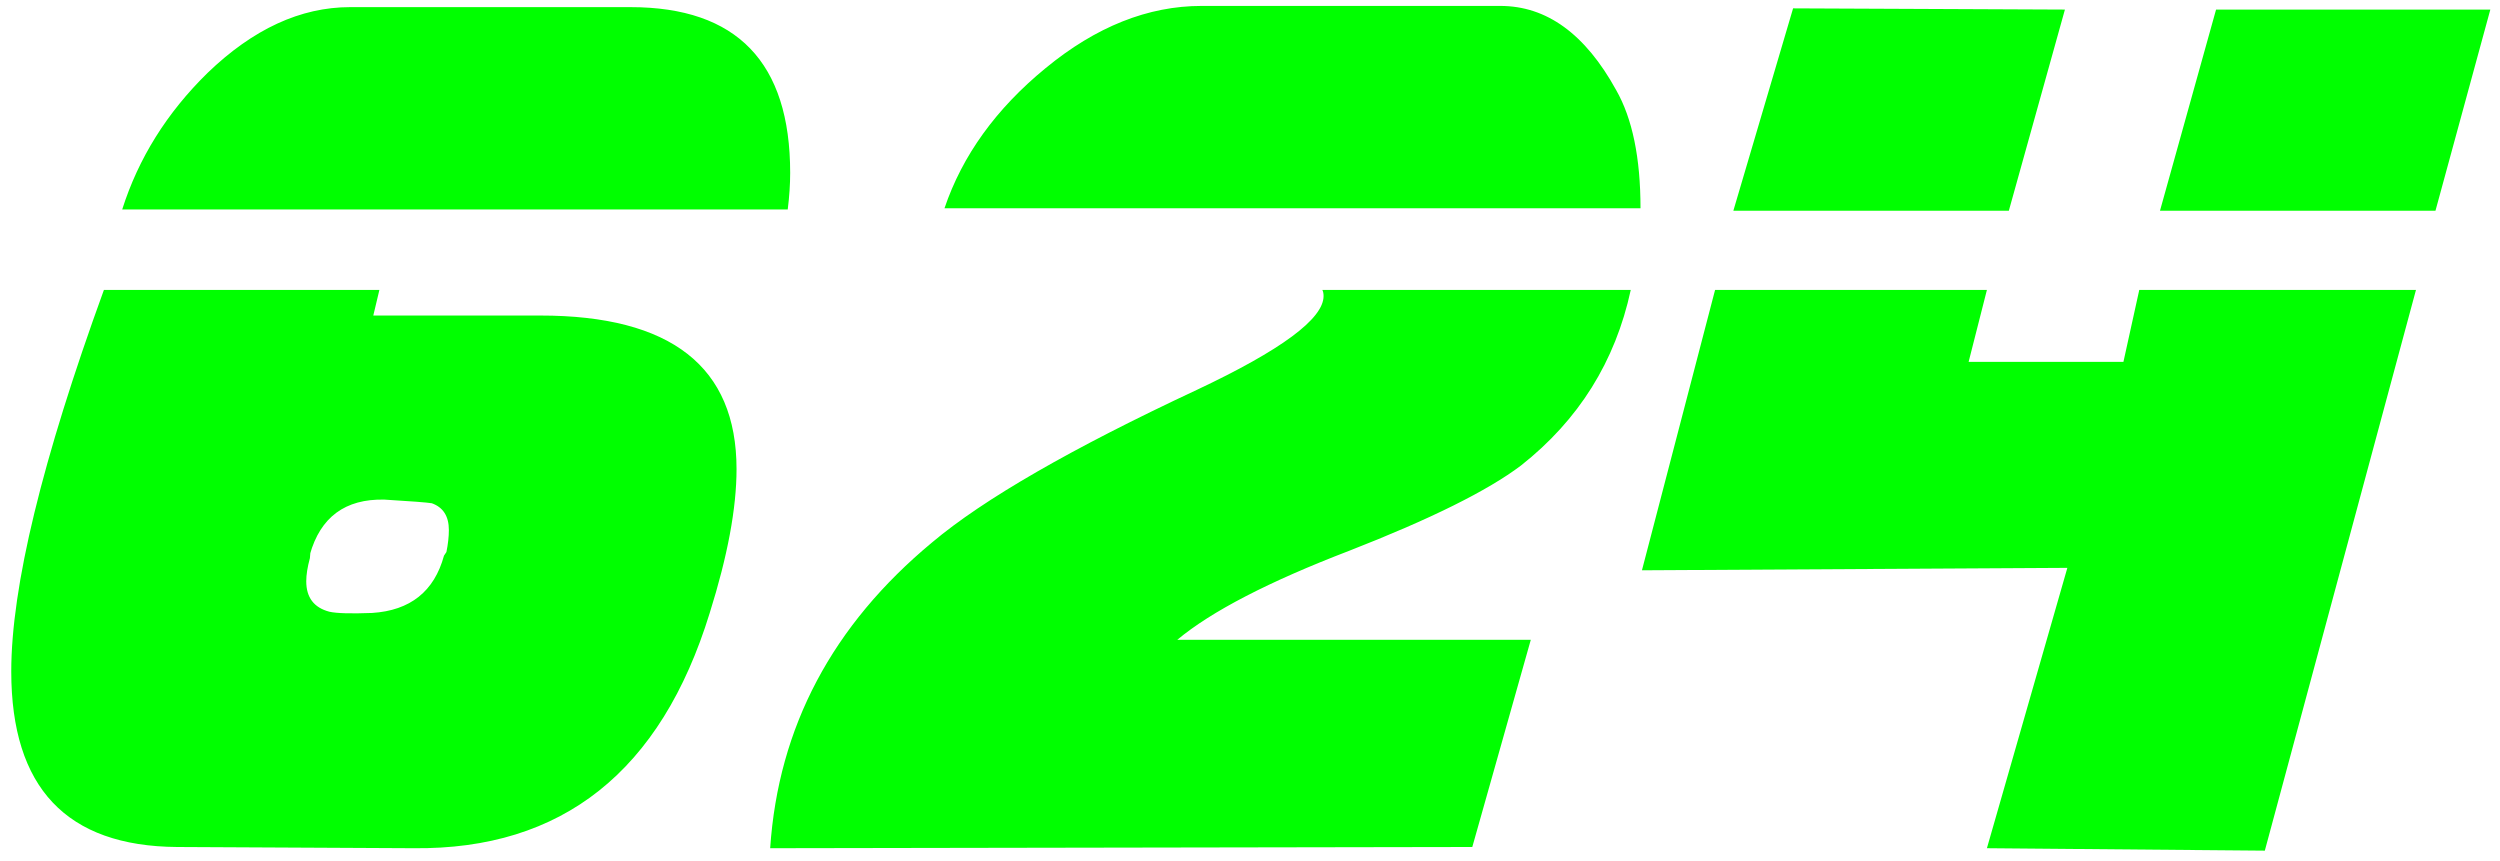<svg width="366" height="126" viewBox="0 0 366 126" fill="none" xmlns="http://www.w3.org/2000/svg">
    <path
        d="M103.903 89.737C96.765 112.936 82.31 124.416 60.539 124.178L25.919 124C9.739 123.881 1.649 115.315 1.649 98.303C1.649 85.93 6.17 67.311 15.212 42.447H55.542L54.65 46.194H79.098C98.252 46.194 107.829 53.689 107.829 68.679C107.829 74.39 106.521 81.409 103.903 89.737ZM65.357 80.814C65.595 79.624 65.714 78.554 65.714 77.602C65.714 75.579 64.881 74.271 63.216 73.676C62.502 73.557 60.182 73.379 56.256 73.141C50.546 73.022 46.917 75.698 45.37 81.171L45.549 79.565L45.37 81.706C45.014 83.015 44.835 84.145 44.835 85.097C44.835 87.476 45.965 88.963 48.226 89.558C49.296 89.796 51.378 89.856 54.472 89.737C60.063 89.38 63.573 86.584 65 81.35L65.357 80.814ZM92.304 1.045C107.889 1.045 115.681 9.135 115.681 25.315C115.681 26.98 115.562 28.765 115.324 30.669H17.889C20.268 23.174 24.432 16.511 30.38 10.682C37.043 4.257 44.002 1.045 51.259 1.045H92.304ZM240.17 30.49H138.272C140.89 22.757 145.827 15.916 153.084 9.968C160.46 3.9 168.074 0.867 175.926 0.867H219.647C226.429 0.867 232.08 4.971 236.601 13.18C238.98 17.344 240.17 23.114 240.17 30.49ZM112.754 124.178C113.943 106.452 121.855 91.521 136.488 79.386C143.983 73.081 156.891 65.645 175.212 57.08C187.585 51.25 193.772 46.67 193.772 43.339C193.772 42.982 193.712 42.684 193.593 42.447H238.742C236.482 52.916 231.128 61.482 222.681 68.144C217.803 71.832 209.416 75.996 197.519 80.636C185.741 85.156 177.354 89.499 172.357 93.663H224.109L215.543 124L112.754 124.178ZM262.508 1.224L253.764 30.847H294.095L302.304 1.402L262.508 1.224ZM324.432 1.402L316.223 30.847H356.554L364.584 1.402H324.432ZM290.883 124.178L302.661 83.134L240.38 83.491L251.087 42.447H290.883L288.206 52.975H310.87L313.189 42.447H353.698L331.57 124.535L290.883 124.178Z"
        fill="#00FF00" />
</svg>